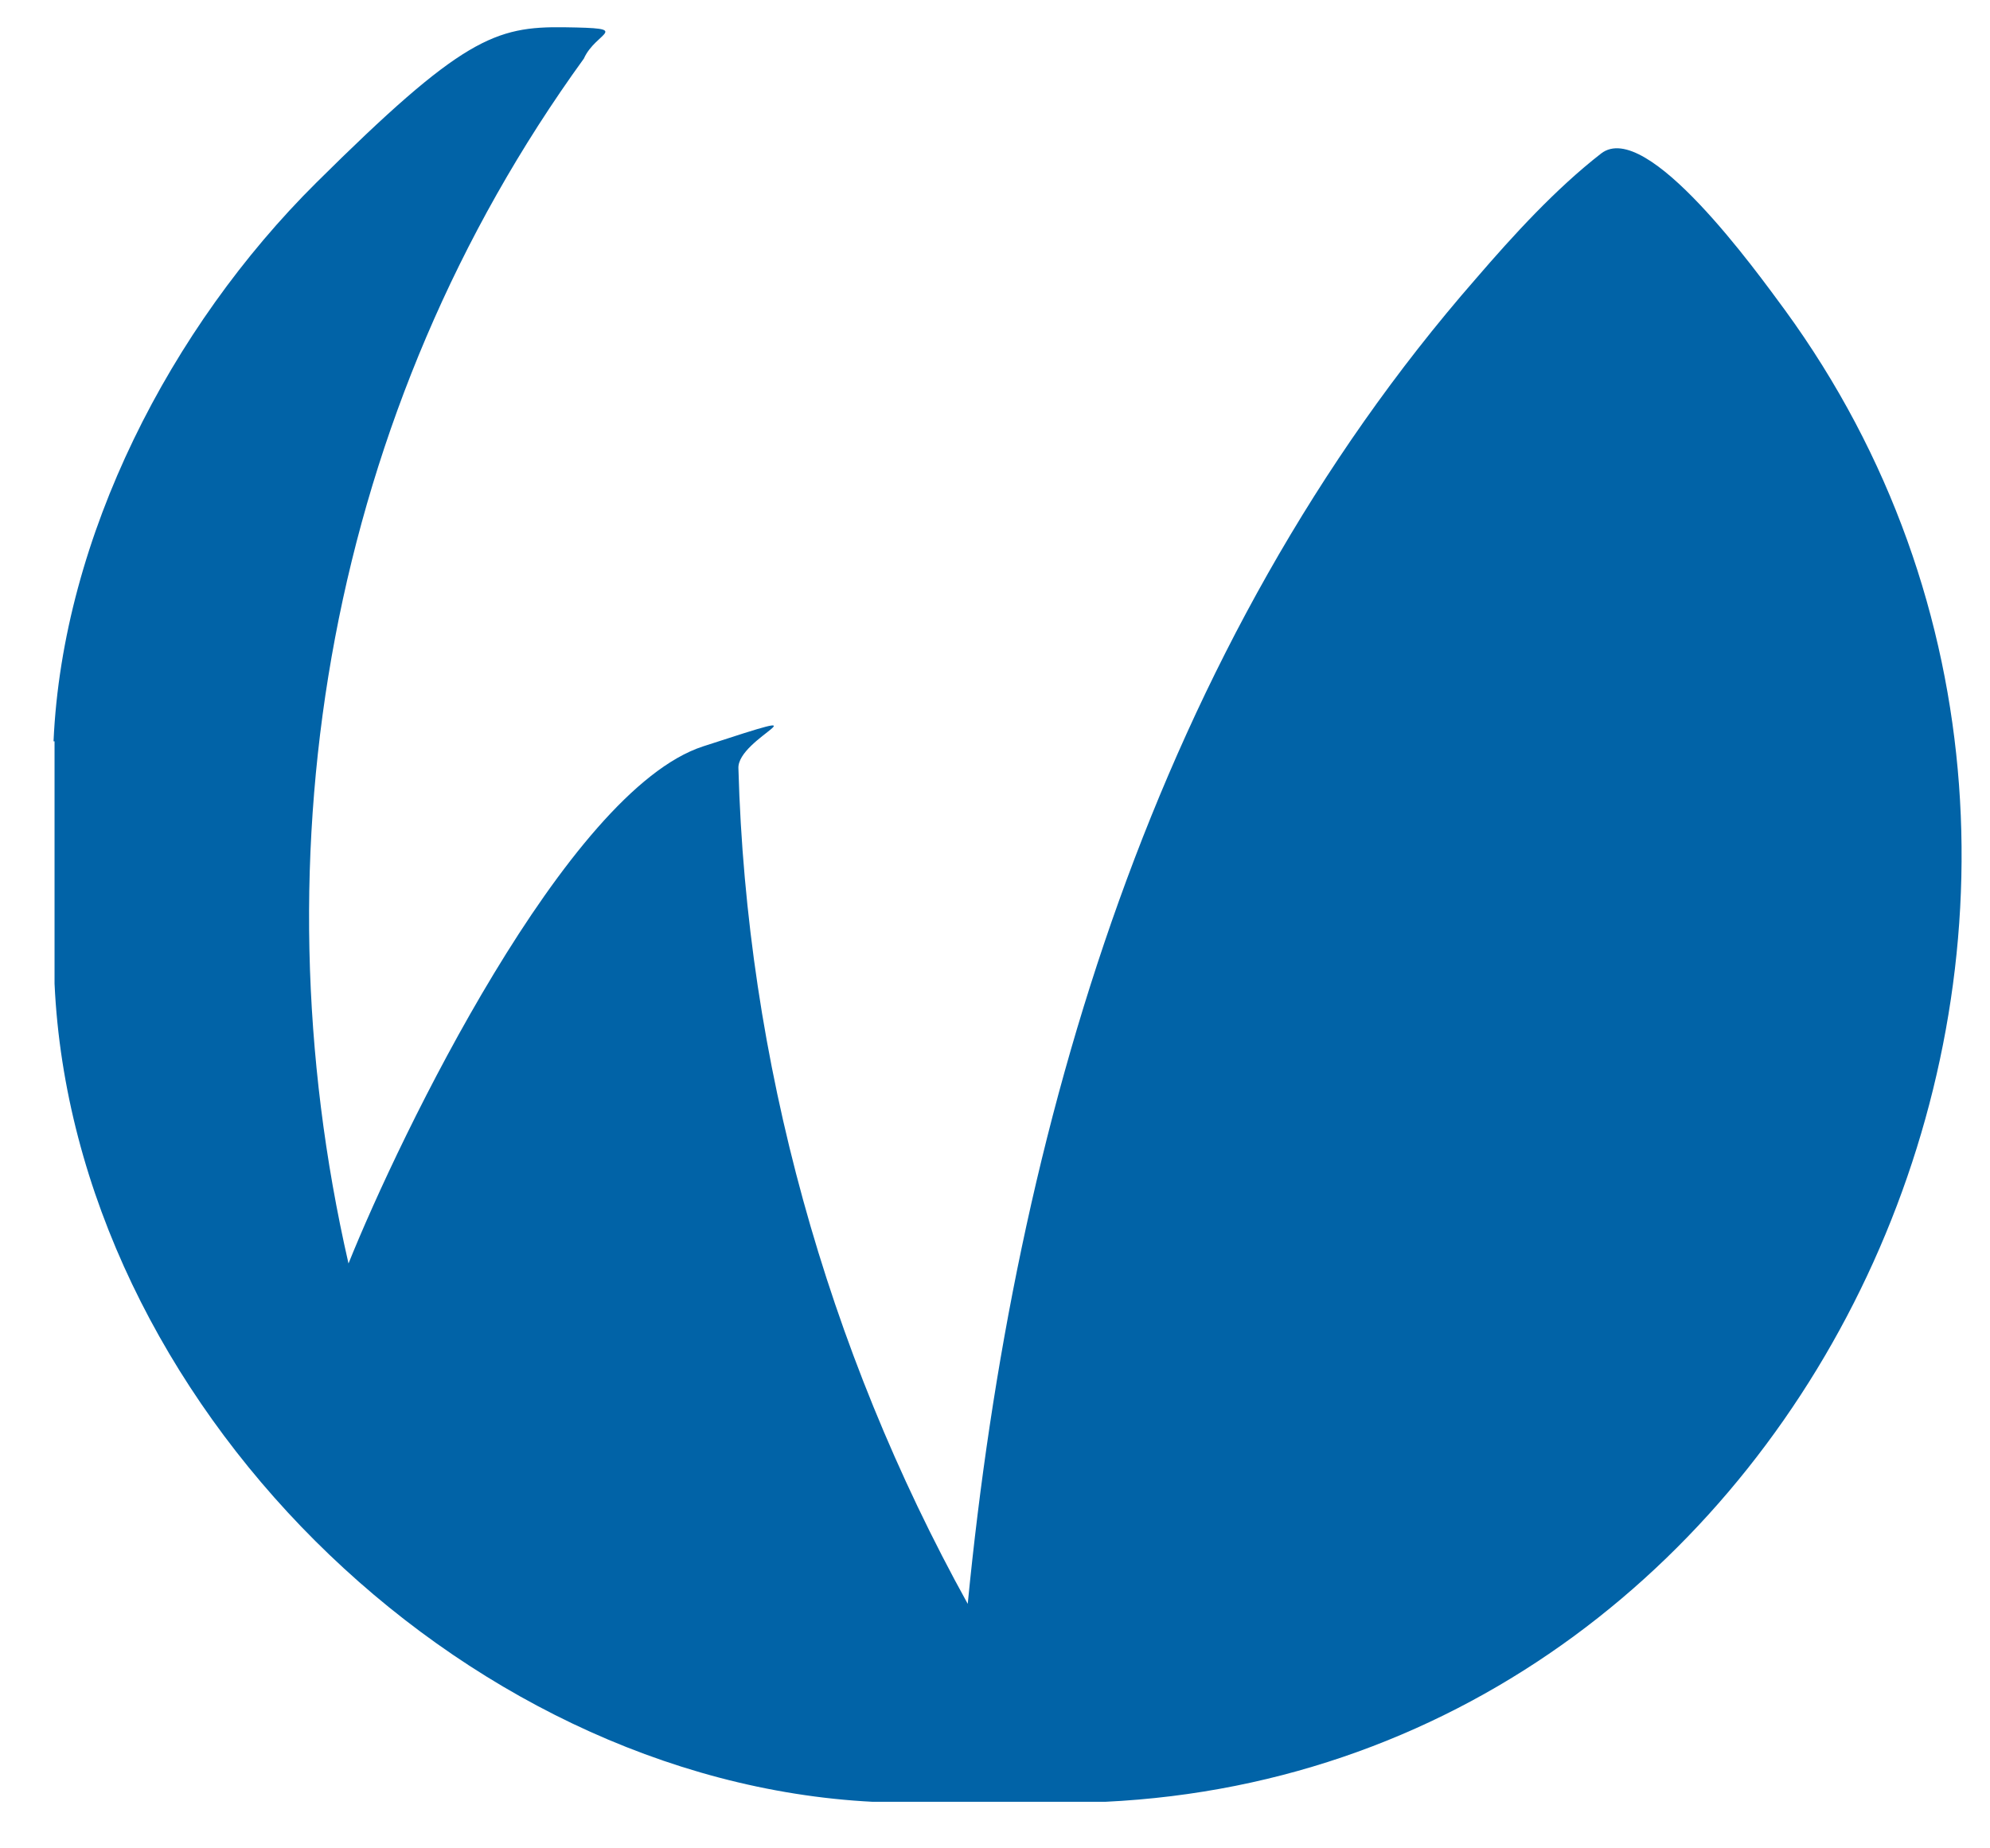 <?xml version="1.0" encoding="UTF-8"?>
<svg id="Ebene_1" xmlns="http://www.w3.org/2000/svg" version="1.1" viewBox="0 0 197 183">
  <!-- Generator: Adobe Illustrator 29.5.1, SVG Export Plug-In . SVG Version: 2.1.0 Build 141)  -->
  <defs>
    <style>
      .st0 {
        fill: #0163a7;
      }
    </style>
  </defs>
  <path class="st0" d="M5.3,73.4c.9-20.3,11.6-41,26-55.3S49,2.6,55.9,2.7s3.1.4,1.9,3.1c-25.2,34.8-32.7,78.3-23.3,119.3,5.1-12.7,21.6-46.8,35.1-51.2s3.3-.9,3.5,2.2c.8,28.9,8.7,57.4,22.7,82.7,4.6-47.1,18.6-94.9,50.3-131.2,3.7-4.3,7.9-8.9,12.4-12.4s15.4,11.7,18.2,15.5c42.1,57.8,3.7,144.3-67.3,147.7h-23c-41.1-2.1-79.1-39.8-81-81v-24Z"/>
</svg>